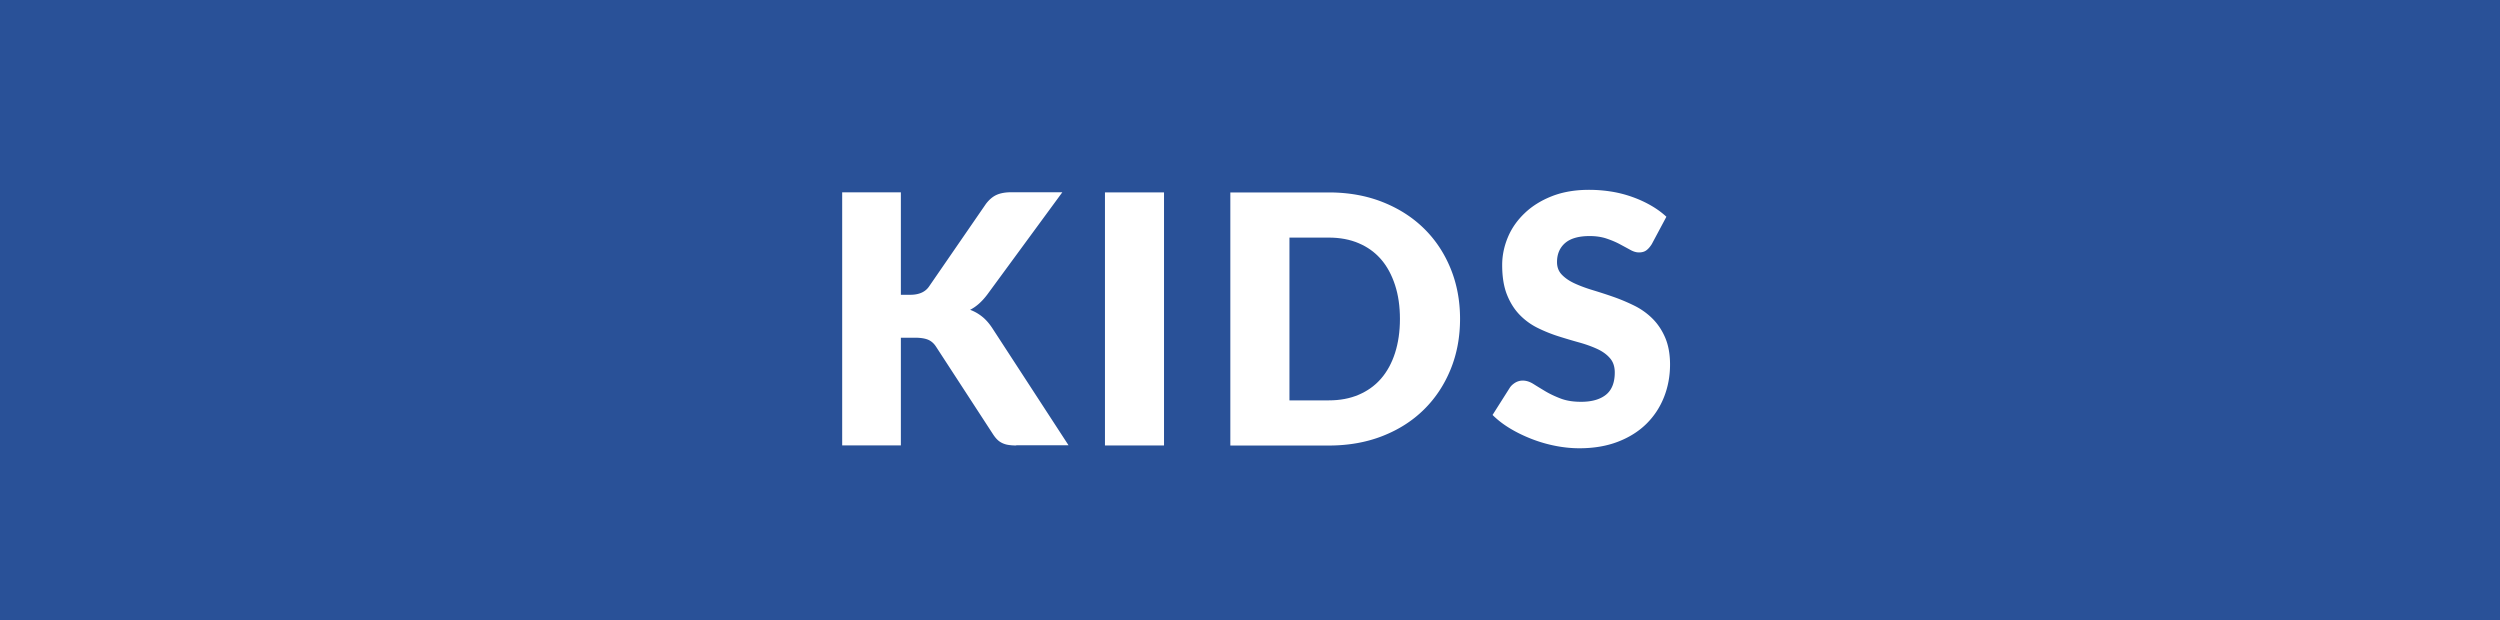 <svg version="1.1" id="レイヤー_1" xmlns="http://www.w3.org/2000/svg" x="0" y="0" viewBox="0 0 403 100" style="enable-background:new 0 0 403 100" xml:space="preserve"><style>.st0{fill:#295198}</style><path class="st0" d="M222.63 41.81c-.98-1.13-2.18-2-3.6-2.6-1.42-.61-3.03-.91-4.84-.91h-6.33v26.24h6.33c1.81 0 3.42-.3 4.84-.91 1.42-.61 2.62-1.47 3.6-2.6.98-1.13 1.73-2.51 2.25-4.13s.79-3.45.79-5.49c0-2.02-.26-3.84-.79-5.46s-1.27-3.01-2.25-4.14z"/><path class="st0" d="M0 0v100h403V0H0zm163.82 71.81c-.54 0-1-.04-1.39-.11a3.39 3.39 0 0 1-.99-.34c-.28-.15-.52-.33-.73-.55-.21-.21-.4-.46-.59-.74l-9.24-14.2c-.34-.52-.76-.89-1.28-1.11-.51-.21-1.21-.32-2.09-.32h-2.29V71.8h-9.46V31h9.46v16.52h1.51c1.4 0 2.41-.44 3.02-1.32l9.18-13.33c.54-.71 1.13-1.2 1.75-1.47s1.4-.41 2.34-.41h8.23l-12.1 16.49c-.86 1.14-1.78 1.96-2.77 2.46.71.26 1.35.63 1.93 1.09s1.12 1.07 1.62 1.82l12.32 18.93h-8.43zm23.82 0h-9.52v-40.8h9.52v40.8zm46.19-12.25c-1.02 2.49-2.45 4.65-4.3 6.47-1.85 1.82-4.07 3.24-6.68 4.26-2.6 1.02-5.49 1.53-8.67 1.53h-15.85v-40.8h15.85c3.17 0 6.06.51 8.67 1.54s4.83 2.45 6.68 4.26 3.28 3.96 4.3 6.45 1.53 5.2 1.53 8.13c0 2.95-.51 5.67-1.53 8.16zm34.4 4.47c-.65 1.64-1.6 3.08-2.84 4.3-1.24 1.22-2.77 2.18-4.59 2.88-1.82.7-3.89 1.05-6.2 1.05-1.27 0-2.56-.13-3.88-.39a22.36 22.36 0 0 1-3.82-1.11c-1.23-.48-2.39-1.04-3.47-1.69s-2.03-1.38-2.83-2.18l2.8-4.42c.22-.32.52-.58.88-.8.37-.21.76-.32 1.19-.32.56 0 1.12.18 1.69.53.57.36 1.21.75 1.93 1.18s1.54.82 2.48 1.18 2.03.53 3.3.53c1.72 0 3.05-.38 4-1.13.95-.76 1.43-1.96 1.43-3.6 0-.95-.26-1.73-.79-2.32-.52-.6-1.21-1.09-2.06-1.48-.85-.39-1.82-.74-2.9-1.04-1.08-.3-2.19-.63-3.33-.99s-2.25-.81-3.33-1.34-2.05-1.23-2.9-2.1-1.54-1.95-2.06-3.25-.78-2.9-.78-4.8c0-1.53.31-3.02.92-4.48s1.52-2.75 2.72-3.89c1.19-1.14 2.66-2.05 4.39-2.73 1.74-.68 3.72-1.02 5.96-1.02 1.25 0 2.47.1 3.65.29s2.31.49 3.37.87 2.06.84 2.98 1.37 1.75 1.13 2.48 1.81l-2.35 4.4c-.28.45-.57.78-.88 1.01s-.71.34-1.19.34c-.43 0-.89-.13-1.39-.41-.49-.27-1.05-.57-1.68-.91-.63-.34-1.34-.64-2.14-.91s-1.72-.41-2.74-.41c-1.77 0-3.09.38-3.96 1.13-.87.76-1.3 1.78-1.3 3.07 0 .82.26 1.5.79 2.04.52.54 1.21 1.01 2.06 1.4.85.39 1.82.75 2.91 1.08 1.09.33 2.21.69 3.35 1.09 1.14.4 2.25.87 3.35 1.41 1.09.54 2.06 1.23 2.91 2.07s1.54 1.86 2.06 3.07.79 2.66.79 4.35c0 1.86-.33 3.63-.98 5.27z"/></svg>